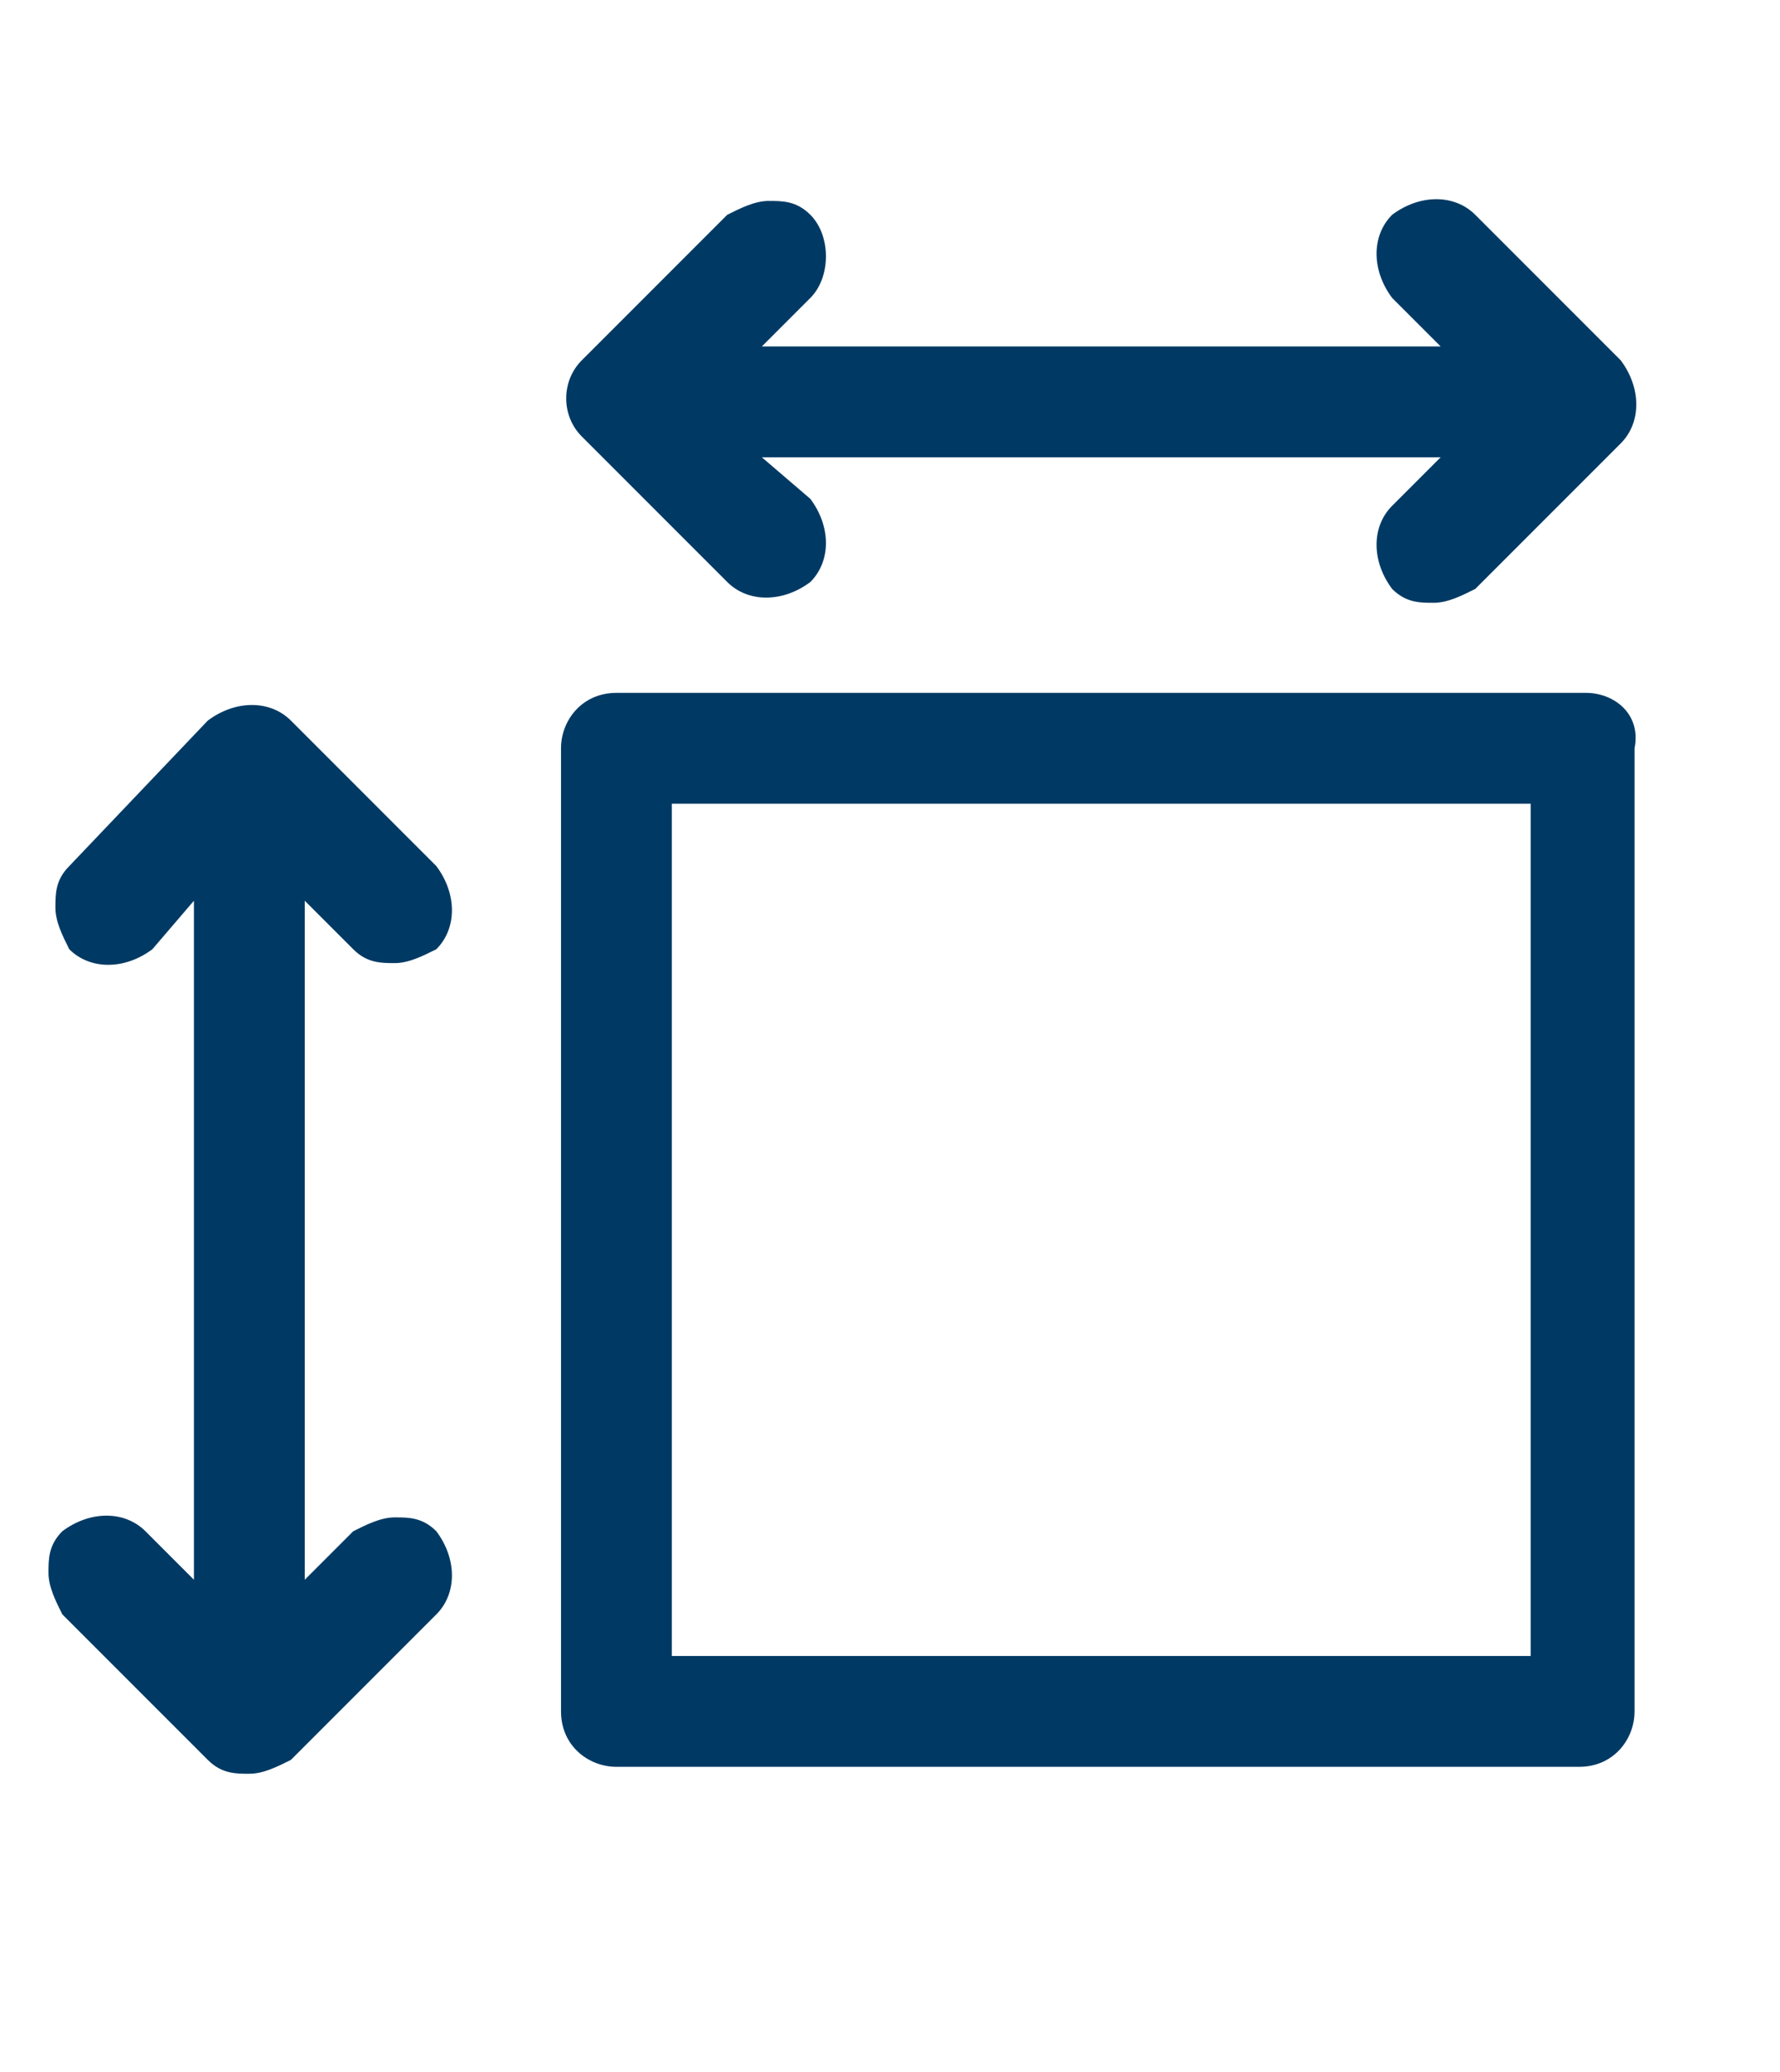 <?xml version="1.0" encoding="utf-8"?>
<!-- Generator: Adobe Illustrator 26.5.2, SVG Export Plug-In . SVG Version: 6.00 Build 0)  -->
<svg version="1.1" id="Layer_1" xmlns="http://www.w3.org/2000/svg" xmlns:xlink="http://www.w3.org/1999/xlink" x="0px" y="0px"
	 viewBox="0 0 25.7 29.9" style="enable-background:new 0 0 25.7 29.9;" xml:space="preserve">
<style type="text/css">
	.st0{fill:#003A64;}
</style>
<g>
	<path class="st0" d="M22.9,10H8.9c-0.5,0-0.8,0.4-0.8,0.8v13.9c0,0.5,0.4,0.8,0.8,0.8h13.9c0.5,0,0.8-0.4,0.8-0.8V10.8
		C23.7,10.3,23.3,10,22.9,10z M22.1,11.6v12.3H9.7V11.6H22.1z"/>
	<path class="st0" d="M10.5,8.4c0.3,0.3,0.8,0.3,1.2,0c0.3-0.3,0.3-0.8,0-1.2L11,6.6h9.8l-0.7,0.7c-0.3,0.3-0.3,0.8,0,1.2
		c0.2,0.2,0.4,0.2,0.6,0.2s0.4-0.1,0.6-0.2l2.1-2.1c0.3-0.3,0.3-0.8,0-1.2l-2.1-2.1c-0.3-0.3-0.8-0.3-1.2,0c-0.3,0.3-0.3,0.8,0,1.2
		L20.8,5H11l0.7-0.7C12,4,12,3.4,11.7,3.1c-0.2-0.2-0.4-0.2-0.6-0.2c0,0,0,0,0,0c-0.2,0-0.4,0.1-0.6,0.2L8.4,5.2
		C8.1,5.5,8.1,6,8.4,6.3L10.5,8.4z"/>
	<path class="st0" d="M5.1,13.7c0.2,0.2,0.4,0.2,0.6,0.2c0,0,0,0,0,0c0.2,0,0.4-0.1,0.6-0.2c0.3-0.3,0.3-0.8,0-1.2l-2.1-2.1
		c-0.3-0.3-0.8-0.3-1.2,0L1,12.5c-0.2,0.2-0.2,0.4-0.2,0.6c0,0.2,0.1,0.4,0.2,0.6c0.3,0.3,0.8,0.3,1.2,0L2.8,13v9.8l-0.7-0.7
		c-0.3-0.3-0.8-0.3-1.2,0c-0.2,0.2-0.2,0.4-0.2,0.6s0.1,0.4,0.2,0.6l2.1,2.1c0.2,0.2,0.4,0.2,0.6,0.2s0.4-0.1,0.6-0.2l2.1-2.1
		c0.3-0.3,0.3-0.8,0-1.2c-0.2-0.2-0.4-0.2-0.6-0.2c0,0,0,0,0,0c-0.2,0-0.4,0.1-0.6,0.2l-0.7,0.7V13L5.1,13.7z"/>
</g>
</svg>
